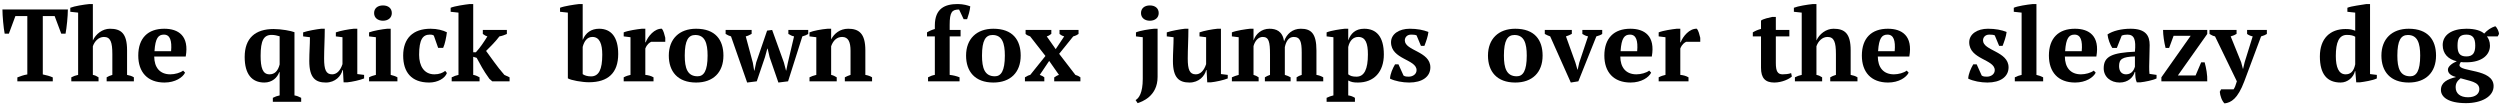 <?xml version="1.0" encoding="UTF-8"?>
<svg xmlns="http://www.w3.org/2000/svg" xmlns:xlink="http://www.w3.org/1999/xlink" width="1048px" height="46px" viewBox="0 0 1048 46" version="1.1">
<g id="surface1">
<path style=" stroke:none;fill-rule:nonzero;fill:rgb(0%,0%,0%);fill-opacity:1;" d="M 22.125 32.449 C 20.949 31.902 19.426 31.512 17.941 31.199 L 17.941 6.734 L 22.906 6.734 L 25.68 14.121 L 27.477 14.121 C 27.945 11.695 28.453 6.695 28.453 3.957 L 1.02 3.957 C 1.02 6.617 1.488 11.773 1.957 14.121 L 3.715 14.121 L 6.453 6.734 L 11.453 6.734 L 11.453 31.199 C 9.969 31.434 8.445 31.98 7.273 32.449 L 7.273 34.09 L 22.125 34.09 Z M 22.125 32.449 "/>
<path style=" stroke:none;fill-rule:nonzero;fill:rgb(0%,0%,0%);fill-opacity:1;" d="M 56.121 32.41 C 55.262 31.863 54.281 31.59 53.266 31.395 L 53.266 21.078 C 53.266 13.965 50.727 12.047 46.074 12.047 C 42.949 12.047 40.137 14.277 38.965 16.895 L 38.926 16.895 L 38.926 1.691 L 37.477 1.691 C 35.133 1.926 31.227 2.551 29.465 3.254 L 29.465 4.938 L 32.75 5.289 L 32.75 31.395 C 31.734 31.59 30.797 31.941 29.895 32.41 L 29.895 34.09 L 41.309 34.09 L 41.309 32.41 C 40.488 31.863 39.863 31.59 38.926 31.395 L 38.926 19.395 C 39.629 17.324 41.309 15.488 43.574 15.488 C 46.348 15.488 47.094 17.715 47.094 22.68 L 47.094 31.395 C 46.074 31.668 45.41 32.02 44.707 32.41 L 44.707 34.09 L 56.121 34.09 Z M 56.121 32.41 "/>
<path style=" stroke:none;fill-rule:nonzero;fill:rgb(0%,0%,0%);fill-opacity:1;" d="M 76.762 29.598 C 75.586 30.535 73.281 31.16 71.406 31.16 C 66.949 31.16 64.684 28.227 64.645 23.695 L 77.855 23.695 C 79.379 15.059 74.805 12.047 68.867 12.047 C 62.027 12.047 57.961 15.957 57.961 23.305 C 57.961 30.184 61.793 34.598 68.945 34.598 C 73.477 34.598 76.605 32.449 77.582 30.457 Z M 68.711 14.512 C 71.289 14.512 72.109 17.012 71.719 21.469 L 64.762 21.469 C 65.113 15.918 66.402 14.512 68.711 14.512 Z M 68.711 14.512 "/>
<path style=" stroke:none;fill-rule:nonzero;fill:rgb(0%,0%,0%);fill-opacity:1;" d="M 117.227 30.262 L 117.227 39.992 C 116.211 40.188 115.273 40.539 114.375 41.008 L 114.375 42.688 L 126.254 42.688 L 126.254 41.008 C 125.316 40.5 124.379 40.148 123.441 39.992 L 123.441 13.496 C 122.113 12.949 117.969 12.164 114.727 12.164 C 106.988 12.164 102.57 15.996 102.57 23.891 C 102.57 31.082 105.582 34.598 110.816 34.598 C 114.062 34.598 116.289 32.527 117.031 30.262 Z M 112.969 31.16 C 110.074 31.16 109.254 28.344 109.254 23.383 C 109.254 17.012 110.543 14.629 113.867 14.629 C 115.195 14.629 116.211 14.941 117.227 15.215 L 117.227 27.016 C 116.523 29.793 115.117 31.16 112.969 31.16 Z M 112.969 31.16 "/>
<path style=" stroke:none;fill-rule:nonzero;fill:rgb(0%,0%,0%);fill-opacity:1;" d="M 129.652 25.57 C 129.652 32.684 132.27 34.598 136.609 34.598 C 140.555 34.598 143.02 31.824 143.566 29.402 L 143.762 29.402 L 144.035 34.52 L 145.52 34.52 C 147.551 34.324 150.992 33.582 152.633 32.879 L 152.633 31.395 L 149.781 31.043 L 149.781 12.047 L 148.293 12.047 C 146.184 12.242 142.551 12.91 140.789 13.574 L 140.789 15.254 L 143.566 15.605 L 143.566 26.898 C 142.59 29.871 140.984 31.16 139.227 31.16 C 136.648 31.16 135.867 29.207 135.867 24.516 C 135.867 20.527 136.141 16.348 136.141 12.047 L 134.656 12.047 C 132.816 12.242 128.949 12.91 127.074 13.574 L 127.074 15.254 L 129.926 15.605 C 129.926 19.043 129.652 21.938 129.652 25.57 Z M 129.652 25.57 "/>
<path style=" stroke:none;fill-rule:nonzero;fill:rgb(0%,0%,0%);fill-opacity:1;" d="M 166.598 32.41 C 165.777 31.941 164.914 31.668 163.781 31.395 L 163.781 12.047 L 162.297 12.047 C 160.227 12.242 156.434 12.91 154.715 13.574 L 154.715 15.254 L 157.57 15.605 L 157.57 31.395 C 156.473 31.668 155.574 31.941 154.715 32.41 L 154.715 34.09 L 166.598 34.09 Z M 156.824 5.484 C 156.824 7.438 158.352 8.688 160.539 8.688 C 162.727 8.688 164.25 7.438 164.25 5.484 C 164.25 3.449 162.727 2.277 160.539 2.277 C 158.352 2.277 156.824 3.449 156.824 5.484 Z M 156.824 5.484 "/>
<path style=" stroke:none;fill-rule:nonzero;fill:rgb(0%,0%,0%);fill-opacity:1;" d="M 186.637 29.715 C 185.582 30.535 184.137 31.16 182.105 31.16 C 177.766 31.16 175.695 27.641 175.695 22.992 C 175.695 16.504 177.258 14.512 180.188 14.512 C 181.086 14.512 181.477 14.629 181.867 14.941 L 183.668 20.059 L 185.777 20.059 C 186.52 18.496 187.105 15.488 187.34 13.535 C 185.777 12.715 183.316 12.047 180.5 12.047 C 173.152 12.047 169.012 16.035 169.012 23.305 C 169.012 30.145 172.371 34.598 179.914 34.598 C 183.473 34.598 186.559 32.84 187.34 30.613 Z M 186.637 29.715 "/>
<path style=" stroke:none;fill-rule:nonzero;fill:rgb(0%,0%,0%);fill-opacity:1;" d="M 202.398 14.238 C 203.023 14.707 203.609 15.059 204.312 15.254 C 203.062 17.285 201.383 19.863 199.504 21.898 L 198.371 21.898 L 198.371 1.691 L 196.926 1.691 C 194.855 1.926 190.555 2.551 188.914 3.254 L 188.914 4.938 L 192.195 5.289 L 192.195 31.395 C 191.219 31.59 190.281 31.941 189.344 32.41 L 189.344 34.09 L 201.027 34.09 L 201.027 32.41 C 200.09 31.902 199.387 31.551 198.371 31.395 L 198.371 23.812 L 199.816 24.242 C 201.301 26.898 202.555 29.52 205.172 33.074 L 206.344 34.09 L 213.613 34.09 L 213.613 32.41 L 211.426 31.395 C 208.453 28.07 205.484 23.617 203.766 21.352 C 205.25 19.863 207.633 17.559 209.352 15.254 C 210.527 15.059 211.387 14.707 212.48 14.238 L 212.48 12.555 L 202.398 12.555 Z M 202.398 14.238 "/>
<path style=" stroke:none;fill-rule:nonzero;fill:rgb(0%,0%,0%);fill-opacity:1;" d="M 238.047 32.84 C 239.336 33.66 244.027 34.48 246.879 34.48 C 254.93 34.48 259.152 30.535 259.152 22.641 C 259.152 15.527 256.184 12.047 251.141 12.047 C 247.898 12.047 245.473 13.73 244.34 16.621 L 244.262 16.621 L 244.262 1.691 L 242.777 1.691 C 240.707 1.926 236.523 2.551 234.766 3.254 L 234.766 4.938 L 238.047 5.289 Z M 248.328 15.488 C 251.375 15.488 252.469 18.418 252.469 22.953 C 252.469 29.168 251.023 32.02 247.742 32.02 C 246.215 32.02 245.043 31.629 244.262 31.082 L 244.262 19.668 C 244.887 17.246 246.137 15.488 248.328 15.488 Z M 248.328 15.488 "/>
<path style=" stroke:none;fill-rule:nonzero;fill:rgb(0%,0%,0%);fill-opacity:1;" d="M 278.883 17.52 L 278.883 15.84 C 278.57 14.512 278.141 12.871 277.477 12.047 C 274.387 11.891 271.613 15.215 270.676 17.754 L 270.52 17.754 L 270.52 12.047 L 269.035 12.047 C 267.195 12.242 263.328 12.793 261.453 13.574 L 261.453 15.254 L 264.305 15.605 L 264.305 31.395 C 263.406 31.59 262.508 31.863 261.453 32.41 L 261.453 34.09 L 273.957 34.09 L 273.957 32.41 C 272.785 31.746 271.691 31.512 270.52 31.395 L 270.52 20.332 C 271.262 18.496 272.277 17.871 272.98 17.52 Z M 278.883 17.52 "/>
<path style=" stroke:none;fill-rule:nonzero;fill:rgb(0%,0%,0%);fill-opacity:1;" d="M 280.363 23.305 C 280.363 29.91 284.035 34.598 291.812 34.598 C 298.965 34.598 303.262 30.34 303.262 23.305 C 303.262 16.738 299.902 12.047 291.812 12.047 C 284.777 12.047 280.363 16.309 280.363 23.305 Z M 287.047 23.305 C 287.047 16.895 288.57 14.668 291.461 14.668 C 295.488 14.668 296.621 18.066 296.621 23.305 C 296.621 29.754 295.016 31.98 292.438 31.98 C 288.141 31.98 287.047 28.539 287.047 23.305 Z M 287.047 23.305 "/>
<path style=" stroke:none;fill-rule:nonzero;fill:rgb(0%,0%,0%);fill-opacity:1;" d="M 317.234 34.09 L 320.672 23.969 L 321.648 20.41 L 321.805 20.41 L 322.625 23.969 L 326.301 34.598 L 330.363 34.09 L 336.344 15.254 C 337.398 14.98 338.219 14.629 338.805 14.238 L 338.805 12.555 L 330.48 12.555 L 330.48 14.238 C 331.344 14.785 332.203 15.137 332.867 15.254 L 330.285 26.234 L 329.582 29.598 L 329.504 29.598 L 328.605 26.195 L 323.684 12.555 L 321.57 12.832 L 317 26.156 L 316.258 29.598 L 316.141 29.598 L 315.594 26.312 L 312.621 15.254 C 313.48 15.059 314.262 14.668 315.086 14.199 L 315.086 12.555 L 304.18 12.555 L 304.18 14.238 C 304.883 14.707 305.625 14.98 306.445 15.254 L 313.207 34.598 Z M 317.234 34.09 "/>
<path style=" stroke:none;fill-rule:nonzero;fill:rgb(0%,0%,0%);fill-opacity:1;" d="M 365.57 32.41 C 364.867 31.941 363.887 31.59 362.754 31.395 L 362.754 21.078 C 362.754 13.965 360.02 12.047 355.562 12.047 C 352.125 12.047 349.664 14.082 348.453 16.465 L 348.414 16.465 L 348.414 12.047 L 346.926 12.047 C 344.465 12.242 340.832 12.91 339.344 13.574 L 339.344 15.254 L 342.199 15.605 L 342.199 31.395 C 341.027 31.668 340.09 32.02 339.344 32.41 L 339.344 34.09 L 350.758 34.09 L 350.758 32.41 C 349.938 31.902 349.312 31.59 348.414 31.395 L 348.414 19.395 C 349.234 17.012 350.797 15.488 353.023 15.488 C 355.641 15.488 356.543 17.637 356.543 21.273 L 356.543 31.395 C 355.562 31.707 354.898 32.02 354.156 32.41 L 354.156 34.09 L 365.57 34.09 Z M 365.57 32.41 "/>
<path style=" stroke:none;fill-rule:nonzero;fill:rgb(0%,0%,0%);fill-opacity:1;" d="M 401.465 1.691 C 396.148 1.691 391.887 3.527 391.887 10.68 L 391.887 12.164 C 390.715 12.477 389.621 12.949 388.605 13.574 L 388.605 15.254 L 391.887 15.254 L 391.887 31.395 C 390.91 31.551 389.973 31.902 389.035 32.41 L 389.035 34.09 L 402.246 34.09 L 402.246 32.41 C 400.992 31.902 399.586 31.551 398.102 31.395 L 398.102 15.254 L 402.676 15.254 L 402.676 12.555 L 398.102 12.555 L 398.102 10.406 C 398.102 4.977 399.117 3.996 402.051 3.996 L 403.965 8.062 L 405.41 8.062 C 405.879 6.734 406.582 4.547 406.738 2.668 C 405.762 2.277 403.809 1.691 401.465 1.691 Z M 401.465 1.691 "/>
<path style=" stroke:none;fill-rule:nonzero;fill:rgb(0%,0%,0%);fill-opacity:1;" d="M 404.977 23.305 C 404.977 29.91 408.648 34.598 416.426 34.598 C 423.578 34.598 427.875 30.34 427.875 23.305 C 427.875 16.738 424.516 12.047 416.426 12.047 C 409.391 12.047 404.977 16.309 404.977 23.305 Z M 411.656 23.305 C 411.656 16.895 413.184 14.668 416.074 14.668 C 420.098 14.668 421.234 18.066 421.234 23.305 C 421.234 29.754 419.629 31.98 417.051 31.98 C 412.754 31.98 411.656 28.539 411.656 23.305 Z M 411.656 23.305 "/>
<path style=" stroke:none;fill-rule:nonzero;fill:rgb(0%,0%,0%);fill-opacity:1;" d="M 449.898 15.254 C 450.914 14.98 451.578 14.629 452.125 14.238 L 452.125 12.555 L 444.152 12.555 L 444.152 14.238 C 444.66 14.629 445.129 14.98 446.105 15.254 L 442.551 20.605 L 438.797 15.254 C 439.617 15.059 440.047 14.668 440.715 14.199 L 440.715 12.555 L 429.926 12.555 L 429.926 14.238 C 430.434 14.707 431.02 14.98 431.84 15.254 L 438.25 23.461 L 431.879 31.395 C 431.02 31.59 430.473 31.941 429.652 32.41 L 429.652 34.09 L 437.781 34.09 L 437.781 32.41 C 437.234 32.02 436.688 31.668 435.867 31.395 L 439.812 25.531 L 443.918 31.395 C 443.215 31.59 442.59 31.98 441.926 32.449 L 441.926 34.09 L 452.906 34.09 L 452.906 32.41 C 452.281 31.941 451.539 31.59 450.797 31.395 L 443.996 22.562 Z M 449.898 15.254 "/>
<path style=" stroke:none;fill-rule:nonzero;fill:rgb(0%,0%,0%);fill-opacity:1;" d="M 479.047 33.074 C 479.047 39.016 477.367 41.242 476.039 41.945 L 476.898 43.234 C 478.578 42.688 485.262 40.422 485.262 32.254 L 485.262 12.047 L 483.777 12.047 C 481.664 12.242 477.914 12.832 476.195 13.574 L 476.195 15.254 L 479.047 15.605 Z M 478.305 5.484 C 478.305 7.438 479.828 8.688 482.02 8.688 C 484.207 8.688 485.73 7.438 485.73 5.484 C 485.73 3.449 484.207 2.277 482.02 2.277 C 479.828 2.277 478.305 3.449 478.305 5.484 Z M 478.305 5.484 "/>
<path style=" stroke:none;fill-rule:nonzero;fill:rgb(0%,0%,0%);fill-opacity:1;" d="M 491.691 25.57 C 491.691 32.684 494.312 34.598 498.648 34.598 C 502.598 34.598 505.059 31.824 505.605 29.402 L 505.801 29.402 L 506.074 34.52 L 507.559 34.52 C 509.594 34.324 513.031 33.582 514.672 32.879 L 514.672 31.395 L 511.82 31.043 L 511.82 12.047 L 510.336 12.047 C 508.223 12.242 504.59 12.91 502.832 13.574 L 502.832 15.254 L 505.605 15.605 L 505.605 26.898 C 504.629 29.871 503.027 31.16 501.27 31.16 C 498.688 31.16 497.906 29.207 497.906 24.516 C 497.906 20.527 498.18 16.348 498.18 12.047 L 496.695 12.047 C 494.859 12.242 490.988 12.91 489.113 13.574 L 489.113 15.254 L 491.965 15.605 C 491.965 19.043 491.691 21.938 491.691 25.57 Z M 491.691 25.57 "/>
<path style=" stroke:none;fill-rule:nonzero;fill:rgb(0%,0%,0%);fill-opacity:1;" d="M 541.027 32.41 C 540.32 32.02 539.578 31.668 538.602 31.395 L 538.602 19.746 C 539.148 17.168 540.281 15.488 542.355 15.488 C 545.09 15.488 545.676 17.559 545.676 22.016 L 545.676 31.395 C 544.895 31.629 544.152 31.98 543.527 32.41 L 543.527 34.09 L 554.703 34.09 L 554.703 32.41 C 553.805 31.902 552.867 31.551 551.852 31.395 L 551.852 21.156 C 551.852 13.926 549.547 12.047 545.285 12.047 C 541.848 12.047 539.344 14.199 538.289 17.324 C 537.625 12.988 534.891 12.047 532.152 12.047 C 528.871 12.047 526.41 14.199 525.512 16.895 L 525.473 16.895 L 525.473 12.047 L 523.984 12.047 C 522.148 12.242 518.281 12.793 516.406 13.574 L 516.406 15.254 L 519.258 15.605 L 519.258 31.395 C 518.242 31.668 517.227 32.02 516.406 32.41 L 516.406 34.09 L 527.621 34.09 L 527.621 32.41 C 526.957 31.941 526.254 31.59 525.473 31.395 L 525.473 19.316 C 526.098 17.051 527.504 15.488 529.34 15.488 C 531.918 15.488 532.387 17.559 532.387 22.797 L 532.387 31.395 C 531.527 31.668 530.785 32.059 530.238 32.41 L 530.238 34.09 L 541.027 34.09 Z M 541.027 32.41 "/>
<path style=" stroke:none;fill-rule:nonzero;fill:rgb(0%,0%,0%);fill-opacity:1;" d="M 567.992 41.008 C 566.977 40.383 566.078 40.109 565.18 39.992 L 565.18 33.738 C 566.43 34.402 567.328 34.598 569.242 34.598 C 575.965 34.598 580.109 30.145 580.109 22.836 C 580.109 15.254 576.902 12.047 571.863 12.047 C 568.148 12.047 566.195 14.121 565.219 16.855 L 565.18 16.855 L 565.18 12.047 L 563.695 12.047 C 561.859 12.242 557.988 12.793 556.113 13.574 L 556.113 15.254 L 558.965 15.605 L 558.965 39.992 C 558.066 40.188 557.09 40.539 556.113 41.008 L 556.113 42.688 L 567.992 42.688 Z M 569.402 15.488 C 572.449 15.488 573.426 18.145 573.426 22.836 C 573.426 28.93 571.941 32.137 568.656 32.137 C 566.977 32.137 566.078 31.863 565.18 31.16 L 565.18 19.707 C 565.805 16.816 567.445 15.488 569.402 15.488 Z M 569.402 15.488 "/>
<path style=" stroke:none;fill-rule:nonzero;fill:rgb(0%,0%,0%);fill-opacity:1;" d="M 593.824 29.402 C 593.824 31.121 592.223 32.137 590.543 32.137 C 589.84 32.137 589.02 32.137 588.355 31.668 L 586.242 26.977 L 584.797 26.977 C 583.82 28.656 582.805 30.887 582.688 32.957 C 584.797 34.012 588.004 34.598 590.738 34.598 C 596.133 34.598 599.609 32.215 599.609 28.227 C 599.609 21.469 588.902 21.312 588.902 16.934 C 588.902 15.684 589.801 14.512 591.52 14.512 C 592.418 14.512 593.16 14.551 593.824 14.824 L 595.664 19.238 L 597.109 19.238 C 597.773 17.52 598.594 15.254 598.789 13.418 C 596.758 12.555 594.059 12.047 590.973 12.047 C 586.477 12.047 583.117 14.277 583.117 17.715 C 583.117 24.945 593.824 24.828 593.824 29.402 Z M 593.824 29.402 "/>
<path style=" stroke:none;fill-rule:nonzero;fill:rgb(0%,0%,0%);fill-opacity:1;" d="M 623.758 23.305 C 623.758 29.91 627.43 34.598 635.207 34.598 C 642.359 34.598 646.66 30.34 646.66 23.305 C 646.66 16.738 643.297 12.047 635.207 12.047 C 628.176 12.047 623.758 16.309 623.758 23.305 Z M 630.441 23.305 C 630.441 16.895 631.965 14.668 634.855 14.668 C 638.883 14.668 640.016 18.066 640.016 23.305 C 640.016 29.754 638.414 31.98 635.836 31.98 C 631.535 31.98 630.441 28.539 630.441 23.305 Z M 630.441 23.305 "/>
<path style=" stroke:none;fill-rule:nonzero;fill:rgb(0%,0%,0%);fill-opacity:1;" d="M 661.645 34.09 L 669.188 15.254 C 670.242 14.98 671.102 14.629 671.648 14.238 L 671.648 12.555 L 663.324 12.555 L 663.324 14.238 C 664.031 14.707 664.812 15.059 665.711 15.254 L 662.035 26.234 L 661.371 29.168 L 661.254 29.168 L 660.434 26.312 L 656.449 15.254 C 657.426 14.98 658.168 14.59 658.91 14.199 L 658.91 12.555 L 647.578 12.555 L 647.578 14.238 C 648.281 14.629 649.023 14.98 649.844 15.254 L 658.48 34.598 Z M 661.645 34.09 "/>
<path style=" stroke:none;fill-rule:nonzero;fill:rgb(0%,0%,0%);fill-opacity:1;" d="M 691.344 29.598 C 690.168 30.535 687.863 31.16 685.988 31.16 C 681.531 31.16 679.266 28.227 679.227 23.695 L 692.438 23.695 C 693.961 15.059 689.387 12.047 683.449 12.047 C 676.609 12.047 672.543 15.957 672.543 23.305 C 672.543 30.184 676.375 34.598 683.527 34.598 C 688.059 34.598 691.188 32.449 692.164 30.457 Z M 683.293 14.512 C 685.871 14.512 686.691 17.012 686.301 21.469 L 679.344 21.469 C 679.695 15.918 680.984 14.512 683.293 14.512 Z M 683.293 14.512 "/>
<path style=" stroke:none;fill-rule:nonzero;fill:rgb(0%,0%,0%);fill-opacity:1;" d="M 712.746 17.52 L 712.746 15.84 C 712.434 14.512 712.004 12.871 711.34 12.047 C 708.25 11.891 705.477 15.215 704.539 17.754 L 704.383 17.754 L 704.383 12.047 L 702.898 12.047 C 701.059 12.242 697.191 12.793 695.316 13.574 L 695.316 15.254 L 698.168 15.605 L 698.168 31.395 C 697.27 31.59 696.371 31.863 695.316 32.41 L 695.316 34.09 L 707.82 34.09 L 707.82 32.41 C 706.648 31.746 705.555 31.512 704.383 31.395 L 704.383 20.332 C 705.125 18.496 706.141 17.871 706.844 17.52 Z M 712.746 17.52 "/>
<path style=" stroke:none;fill-rule:nonzero;fill:rgb(0%,0%,0%);fill-opacity:1;" d="M 734.777 15.254 L 738.215 15.254 L 738.215 28.422 C 738.215 32.762 740.016 34.598 743.766 34.598 C 747.012 34.598 750.098 33.113 751.152 32.059 L 750.84 30.652 C 749.746 31.043 748.34 31.16 747.285 31.16 C 745.25 31.16 744.43 29.988 744.43 26.43 L 744.43 15.254 L 750.098 15.254 L 750.098 12.555 L 744.43 12.555 L 744.43 7.086 L 742.945 7.086 C 741.852 7.32 738.922 7.945 738.215 8.648 L 738.215 12.125 C 737.004 12.438 735.832 12.91 734.777 13.574 Z M 734.777 15.254 "/>
<path style=" stroke:none;fill-rule:nonzero;fill:rgb(0%,0%,0%);fill-opacity:1;" d="M 778.652 32.41 C 777.789 31.863 776.812 31.59 775.797 31.395 L 775.797 21.078 C 775.797 13.965 773.258 12.047 768.605 12.047 C 765.48 12.047 762.668 14.277 761.492 16.895 L 761.453 16.895 L 761.453 1.691 L 760.008 1.691 C 757.664 1.926 753.754 2.551 751.996 3.254 L 751.996 4.938 L 755.281 5.289 L 755.281 31.395 C 754.266 31.59 753.324 31.941 752.426 32.41 L 752.426 34.09 L 763.84 34.09 L 763.84 32.41 C 763.02 31.863 762.395 31.59 761.453 31.395 L 761.453 19.395 C 762.16 17.324 763.84 15.488 766.105 15.488 C 768.879 15.488 769.621 17.715 769.621 22.68 L 769.621 31.395 C 768.605 31.668 767.941 32.02 767.238 32.41 L 767.238 34.09 L 778.652 34.09 Z M 778.652 32.41 "/>
<path style=" stroke:none;fill-rule:nonzero;fill:rgb(0%,0%,0%);fill-opacity:1;" d="M 799.289 29.598 C 798.117 30.535 795.812 31.16 793.938 31.16 C 789.48 31.16 787.215 28.227 787.176 23.695 L 800.387 23.695 C 801.91 15.059 797.336 12.047 791.395 12.047 C 784.559 12.047 780.492 15.957 780.492 23.305 C 780.492 30.184 784.324 34.598 791.477 34.598 C 796.008 34.598 799.133 32.449 800.113 30.457 Z M 791.238 14.512 C 793.82 14.512 794.641 17.012 794.25 21.469 L 787.293 21.469 C 787.645 15.918 788.934 14.512 791.238 14.512 Z M 791.238 14.512 "/>
<path style=" stroke:none;fill-rule:nonzero;fill:rgb(0%,0%,0%);fill-opacity:1;" d="M 836.203 29.402 C 836.203 31.121 834.602 32.137 832.922 32.137 C 832.219 32.137 831.398 32.137 830.734 31.668 L 828.625 26.977 L 827.176 26.977 C 826.199 28.656 825.184 30.887 825.066 32.957 C 827.176 34.012 830.383 34.598 833.117 34.598 C 838.512 34.598 841.988 32.215 841.988 28.227 C 841.988 21.469 831.281 21.312 831.281 16.934 C 831.281 15.684 832.18 14.512 833.898 14.512 C 834.797 14.512 835.539 14.551 836.203 14.824 L 838.043 19.238 L 839.488 19.238 C 840.152 17.52 840.973 15.254 841.168 13.418 C 839.137 12.555 836.441 12.047 833.352 12.047 C 828.859 12.047 825.496 14.277 825.496 17.715 C 825.496 24.945 836.203 24.828 836.203 29.402 Z M 836.203 29.402 "/>
<path style=" stroke:none;fill-rule:nonzero;fill:rgb(0%,0%,0%);fill-opacity:1;" d="M 856.488 32.41 C 855.551 31.941 854.613 31.59 853.676 31.395 L 853.676 1.691 L 852.191 1.691 C 849.766 1.926 845.742 2.551 844.18 3.254 L 844.18 4.938 L 847.461 5.289 L 847.461 31.395 C 846.523 31.59 845.547 31.941 844.609 32.41 L 844.609 34.09 L 856.488 34.09 Z M 856.488 32.41 "/>
<path style=" stroke:none;fill-rule:nonzero;fill:rgb(0%,0%,0%);fill-opacity:1;" d="M 877.703 29.598 C 876.527 30.535 874.223 31.16 872.348 31.16 C 867.891 31.16 865.625 28.227 865.586 23.695 L 878.797 23.695 C 880.32 15.059 875.746 12.047 869.809 12.047 C 862.969 12.047 858.902 15.957 858.902 23.305 C 858.902 30.184 862.734 34.598 869.887 34.598 C 874.418 34.598 877.547 32.449 878.523 30.457 Z M 869.652 14.512 C 872.23 14.512 873.051 17.012 872.66 21.469 L 865.703 21.469 C 866.055 15.918 867.344 14.512 869.652 14.512 Z M 869.652 14.512 "/>
<path style=" stroke:none;fill-rule:nonzero;fill:rgb(0%,0%,0%);fill-opacity:1;" d="M 900.941 27.836 C 900.941 24.906 901.137 22.328 901.137 18.887 C 901.137 15.098 899.652 12.047 893.125 12.047 C 889.297 12.047 885.66 12.949 883.473 14.434 C 883.668 16.387 884.566 18.73 885.465 20.098 L 887.379 20.098 L 889.414 14.941 C 890.117 14.629 890.938 14.512 891.836 14.512 C 894.727 14.512 895.43 16.699 894.961 21.664 C 885.582 22.133 881.871 23.5 881.871 28.617 C 881.871 32.254 884.801 34.598 888.551 34.598 C 892.109 34.598 894.297 32.371 894.883 30.145 L 895.078 30.145 C 895.117 32.02 895.156 33.191 895.742 34.52 L 897.191 34.52 C 899.105 34.324 902.621 33.621 904.027 32.879 L 904.027 31.395 L 901.059 30.965 C 900.941 29.91 900.941 29.09 900.941 27.836 Z M 891.25 31.16 C 889.414 31.16 888.316 29.91 888.316 27.719 C 888.316 24.828 889.57 23.812 894.961 23.656 L 894.961 27.992 C 894.609 29.129 893.711 31.16 891.25 31.16 Z M 891.25 31.16 "/>
<path style=" stroke:none;fill-rule:nonzero;fill:rgb(0%,0%,0%);fill-opacity:1;" d="M 922.738 26.117 L 920.391 31.629 L 912.965 31.629 L 925.277 14.238 L 925.277 12.555 L 906.754 12.555 C 906.754 14.629 907.184 17.637 907.809 20.098 L 909.293 20.098 L 911.168 15.02 L 918.32 15.02 L 906.051 32.41 L 906.051 34.09 L 925.277 34.09 C 925.395 31.551 924.848 28.5 924.184 26.117 Z M 922.738 26.117 "/>
<path style=" stroke:none;fill-rule:nonzero;fill:rgb(0%,0%,0%);fill-opacity:1;" d="M 937.688 34.09 C 937.141 35.926 936.867 36.629 936.316 37.453 L 931.082 37.453 L 930.535 38.469 C 930.652 40.07 931.434 42.375 932.527 43.352 C 935.301 43 938.039 41.438 940.812 34.09 L 947.848 15.254 C 948.863 14.98 949.684 14.629 950.27 14.238 L 950.27 12.555 L 941.984 12.555 L 941.984 14.238 C 942.688 14.746 943.469 15.098 944.328 15.254 L 940.969 26.039 L 940.305 28.852 L 940.227 28.852 L 939.484 26.078 L 935.105 15.254 C 936.16 14.98 936.984 14.59 937.57 14.199 L 937.57 12.555 L 926.234 12.555 L 926.234 14.238 C 926.977 14.707 927.68 15.059 928.543 15.254 Z M 937.688 34.09 "/>
<path style=" stroke:none;fill-rule:nonzero;fill:rgb(0%,0%,0%);fill-opacity:1;" d="M 987.344 29.832 L 987.734 34.52 L 989.219 34.52 C 990.938 34.324 994.77 33.699 996.371 32.879 L 996.371 31.395 L 993.52 31.043 L 993.52 1.691 L 992.035 1.691 C 990.117 2.043 985.625 2.551 984.023 3.254 L 984.023 4.938 L 987.305 5.289 L 987.305 12.871 C 985.938 12.398 985.273 12.164 983.242 12.164 C 976.793 12.164 972.492 16.113 972.492 23.656 C 972.492 31.082 975.504 34.598 981.207 34.598 C 984.141 34.598 986.641 32.371 987.188 29.832 Z M 983.281 31.16 C 980.348 31.16 979.176 28.109 979.176 23.461 C 979.176 17.715 980.504 14.629 983.828 14.629 C 985.508 14.629 986.602 14.941 987.305 15.41 L 987.305 26.977 C 986.68 30.027 985.273 31.16 983.281 31.16 Z M 983.281 31.16 "/>
<path style=" stroke:none;fill-rule:nonzero;fill:rgb(0%,0%,0%);fill-opacity:1;" d="M 998.285 23.305 C 998.285 29.91 1001.961 34.598 1009.734 34.598 C 1016.887 34.598 1021.188 30.34 1021.188 23.305 C 1021.188 16.738 1017.824 12.047 1009.734 12.047 C 1002.703 12.047 998.285 16.309 998.285 23.305 Z M 1004.969 23.305 C 1004.969 16.895 1006.492 14.668 1009.383 14.668 C 1013.41 14.668 1014.543 18.066 1014.543 23.305 C 1014.543 29.754 1012.941 31.98 1010.363 31.98 C 1006.062 31.98 1004.969 28.539 1004.969 23.305 Z M 1004.969 23.305 "/>
<path style=" stroke:none;fill-rule:nonzero;fill:rgb(0%,0%,0%);fill-opacity:1;" d="M 1033.906 12.047 C 1027.848 12.047 1023.98 14.59 1023.98 18.887 C 1023.98 22.523 1026.285 24.867 1029.883 25.688 C 1028.199 26.391 1026.168 27.719 1026.168 29.207 C 1026.168 30.965 1027.887 31.863 1029.57 32.293 C 1025.934 33.191 1023.238 34.52 1023.238 37.727 C 1023.238 40.578 1026.168 43.234 1033.75 43.234 C 1040.16 43.234 1045.434 40.539 1045.316 35.965 C 1045.16 28.734 1031.016 30.262 1031.016 27.328 C 1031.016 26.859 1031.367 26.352 1031.562 26 C 1032.148 26.117 1032.93 26.117 1033.906 26.117 C 1040.629 26.117 1043.793 22.875 1043.793 19.16 C 1043.793 17.363 1043.168 16.074 1042.504 15.254 L 1047.039 15.254 L 1047.586 14.238 C 1047.586 13.379 1046.844 11.617 1046.023 10.992 C 1044.223 11.578 1042.699 12.594 1041.371 14.082 C 1040.121 12.91 1037.66 12.047 1033.906 12.047 Z M 1039.34 37.375 C 1039.34 39.211 1037.816 40.773 1034.609 40.773 C 1031.328 40.773 1029.41 39.211 1029.41 36.59 C 1029.41 34.988 1030 33.973 1031.484 32.801 C 1035.156 33.973 1039.34 34.207 1039.34 37.375 Z M 1030.195 19.121 C 1030.195 15.957 1031.016 14.512 1033.906 14.512 C 1036.641 14.512 1037.621 15.996 1037.621 19.121 C 1037.621 22.016 1036.719 23.656 1033.906 23.656 C 1030.977 23.656 1030.195 22.094 1030.195 19.121 Z M 1030.195 19.121 "/>
</g>
</svg>
